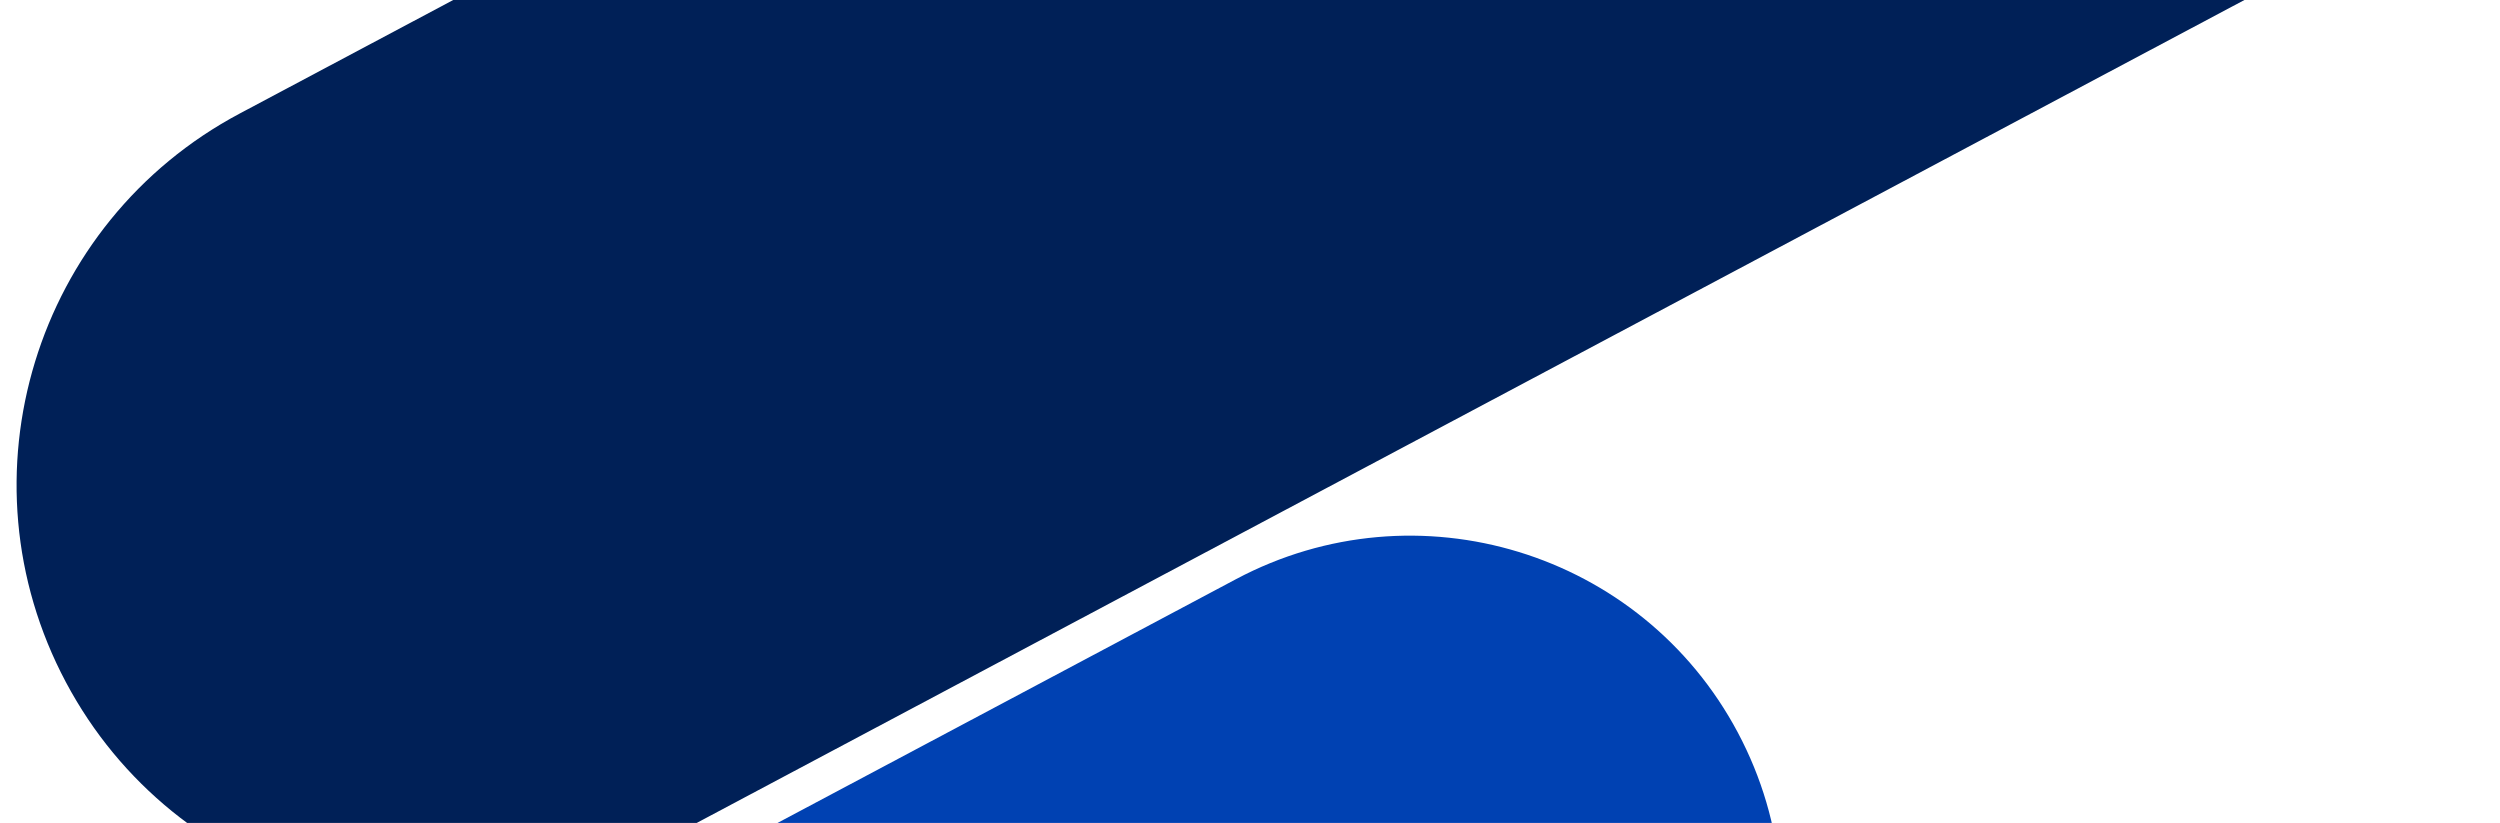 <svg xmlns="http://www.w3.org/2000/svg" width="1920" height="632" viewBox="0 0 1920 632" fill="none"
     xmlns:v="https://vecta.io/nano">
    <path d="M50.596 523.898C-33.128 366.436 26.648 170.916 184.11 87.192L1976.8-866l303.19 570.22L487.302 657.412C329.84 741.136 134.32 681.36 50.596 523.898z"
          fill="#002057"/>
    <path d="M1334.68 562.64c73.9 138.977 21.14 311.544-117.84 385.44l-1582.241 841.29L-633 1286.09 949.242 444.8c138.978-73.896 311.548-21.137 385.438 117.84z"
          fill="#0041b2"/>
</svg>